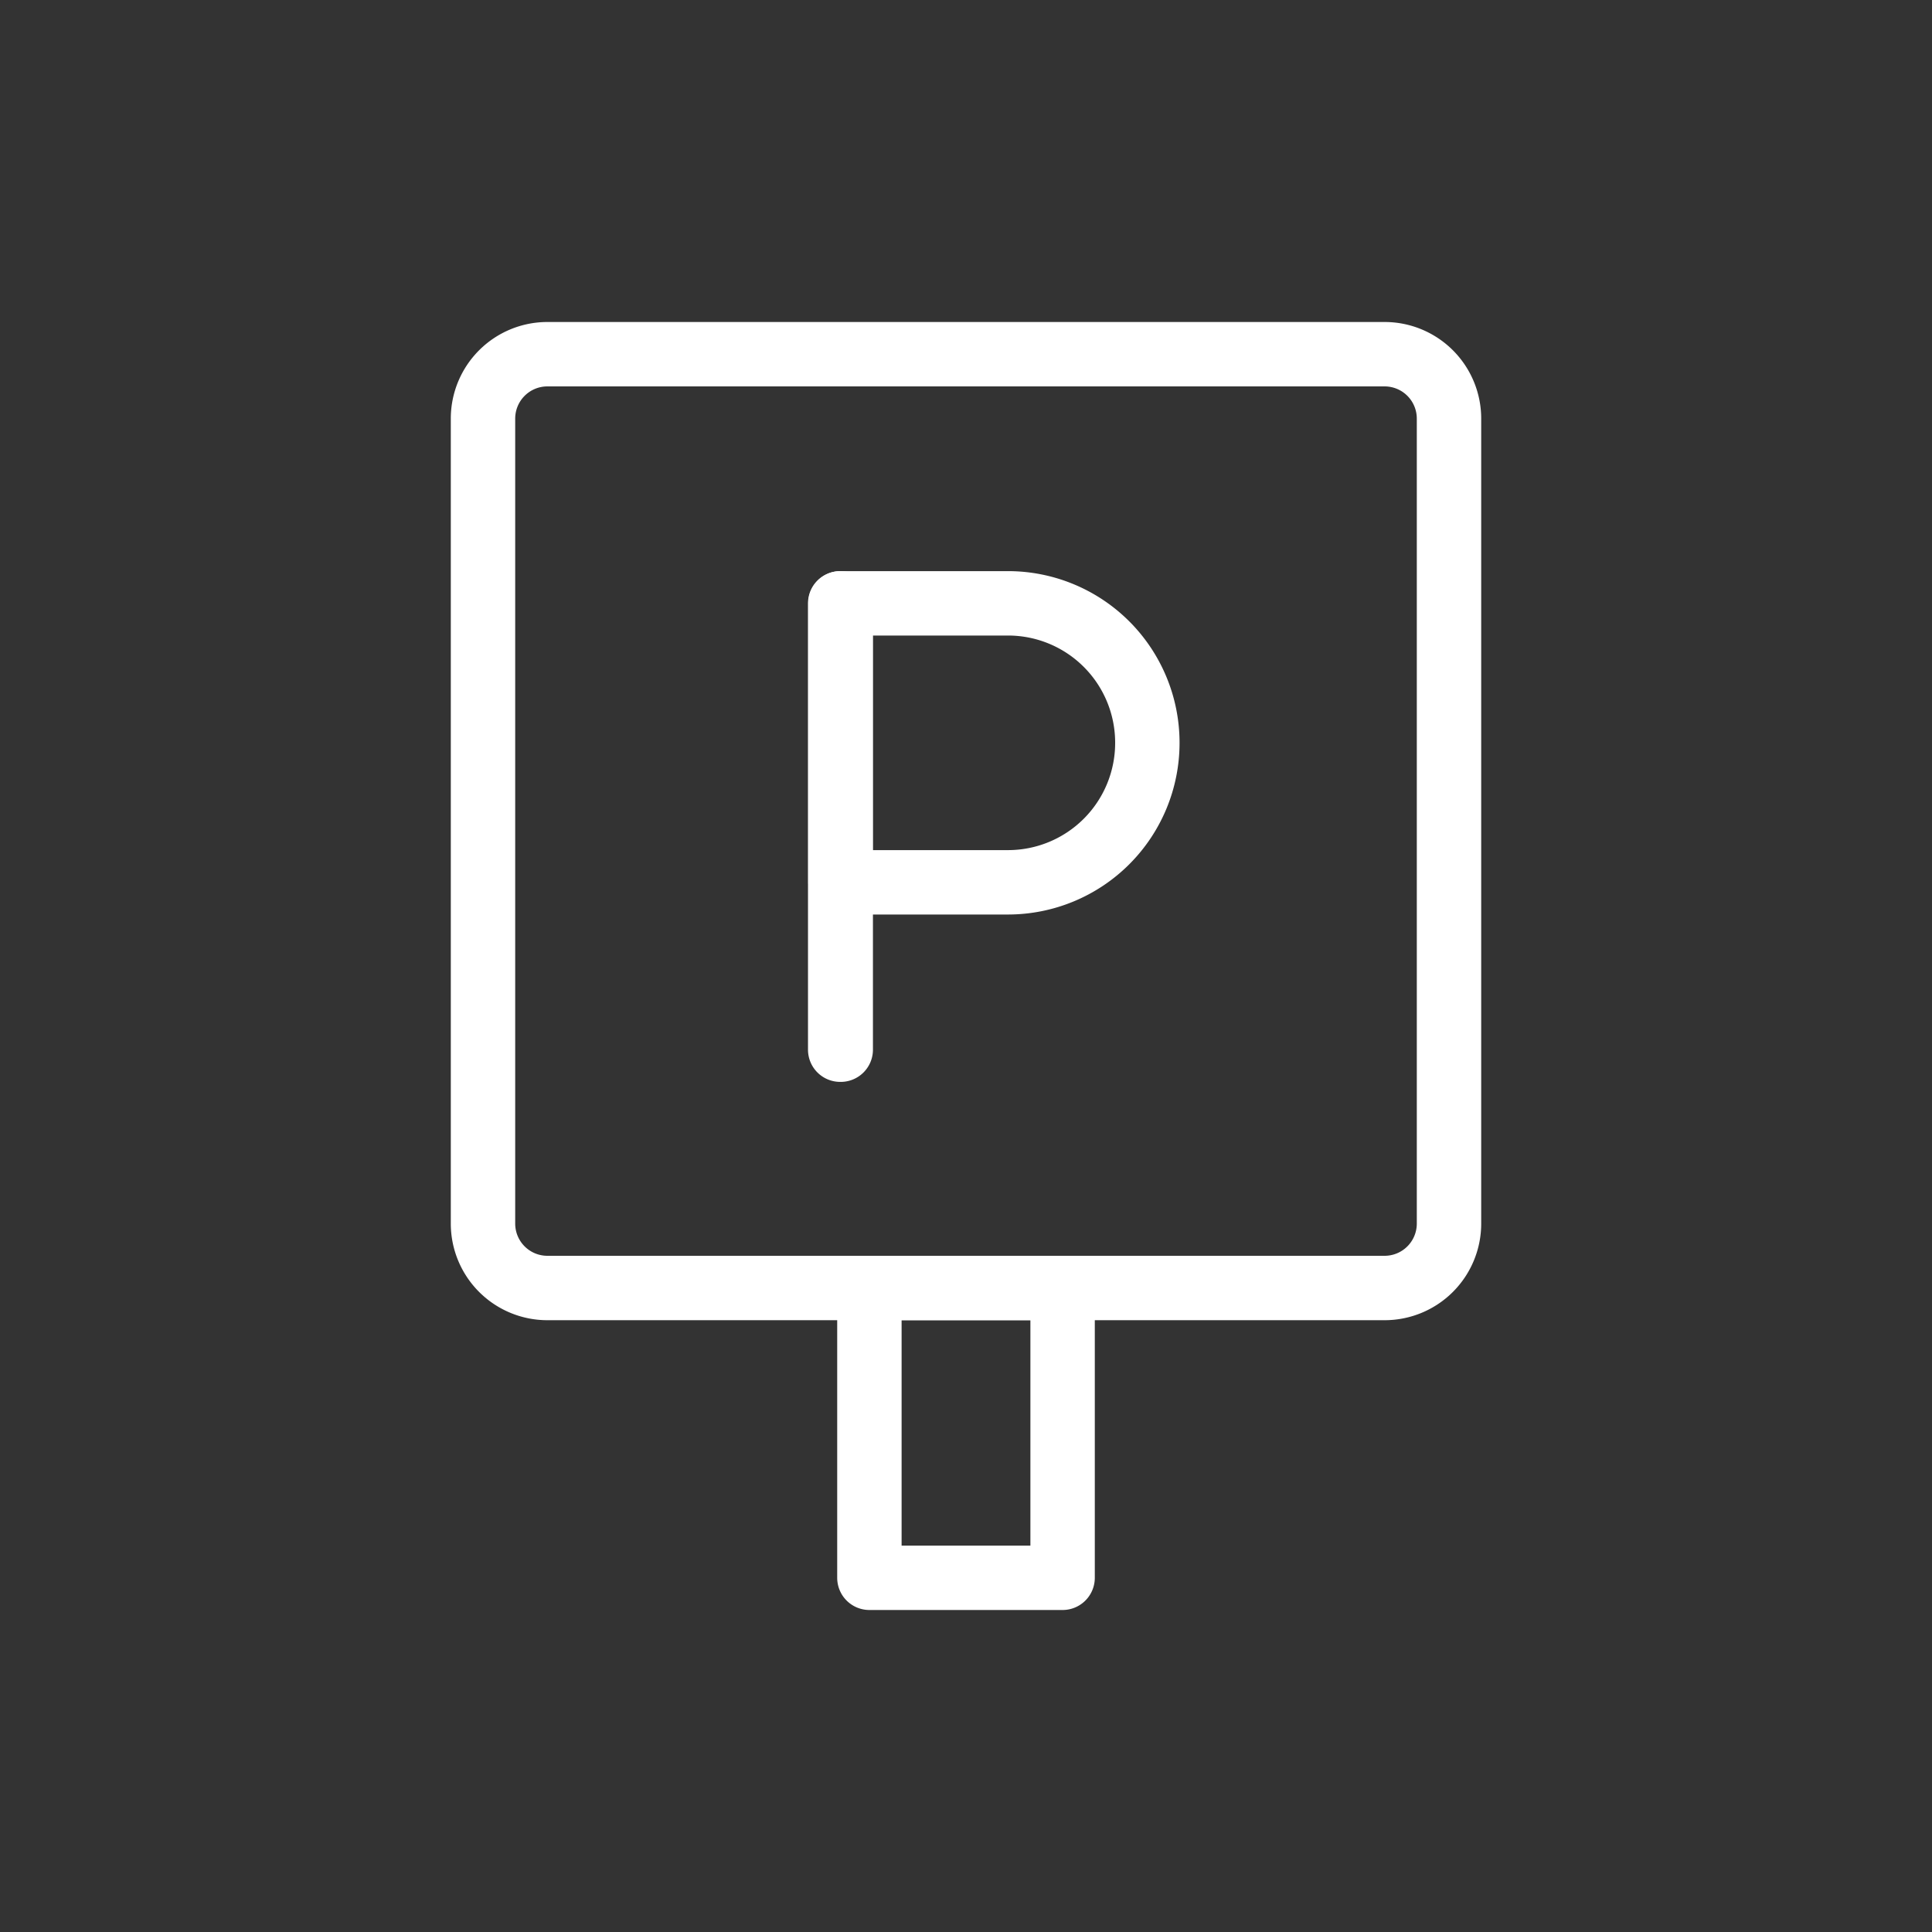 <svg xmlns="http://www.w3.org/2000/svg" width="60" height="60" viewBox="0 0 60 60">
  <rect x="0" y="0" width="60" height="60" fill="#333333" stroke="none"/>
  <defs>
    <style>
      .cls-1 {
        fill: none;
      }

      .cls-2 {
        fill: #fff;
      }
    </style>
  </defs>
  <g id="icon-parking" transform="translate(-294 -1636)">
    <rect id="Rectangle_1570" data-name="Rectangle 1570" class="cls-1" width="60" height="60" transform="translate(294 1636)"/>
    <g id="Group_5042" data-name="Group 5042" transform="translate(308.272 1645.94)">
      <path id="Rectangle_1564" data-name="Rectangle 1564" class="cls-2" d="M2-1H28a3,3,0,0,1,3,3V27a3,3,0,0,1-3,3H2a3,3,0,0,1-3-3V2A3,3,0,0,1,2-1ZM28,28a1,1,0,0,0,1-1V2a1,1,0,0,0-1-1H2A1,1,0,0,0,1,2V27a1,1,0,0,0,1,1Z" transform="translate(0.728 1.06)"/>
      <path id="Rectangle_1565" data-name="Rectangle 1565" class="cls-2" d="M0-1H6A1,1,0,0,1,7,0V9a1,1,0,0,1-1,1H0A1,1,0,0,1-1,9V0A1,1,0,0,1,0-1ZM5,1H1V8H5Z" transform="translate(12.728 30.06)"/>
      <path id="Rectangle_1566" data-name="Rectangle 1566" class="cls-2" d="M0-1H.017a1,1,0,0,1,1,1V13.862a1,1,0,0,1-1,1H0a1,1,0,0,1-1-1V0A1,1,0,0,1,0-1Z" transform="translate(11.821 8.797)"/>
      <path id="Path_25" data-name="Path 25" class="cls-2" d="M18.707,19.664H13.5a1,1,0,0,1-1-1V10a1,1,0,0,1,1-1h5.207a5.329,5.329,0,0,1,5.323,5.323v.017A5.329,5.329,0,0,1,18.707,19.664Zm-4.207-2h4.207A3.327,3.327,0,0,0,22.03,14.34v-.017A3.327,3.327,0,0,0,18.707,11H14.5Z" transform="translate(-1.67 -1.203)"/>
    </g>
  </g>
</svg>
